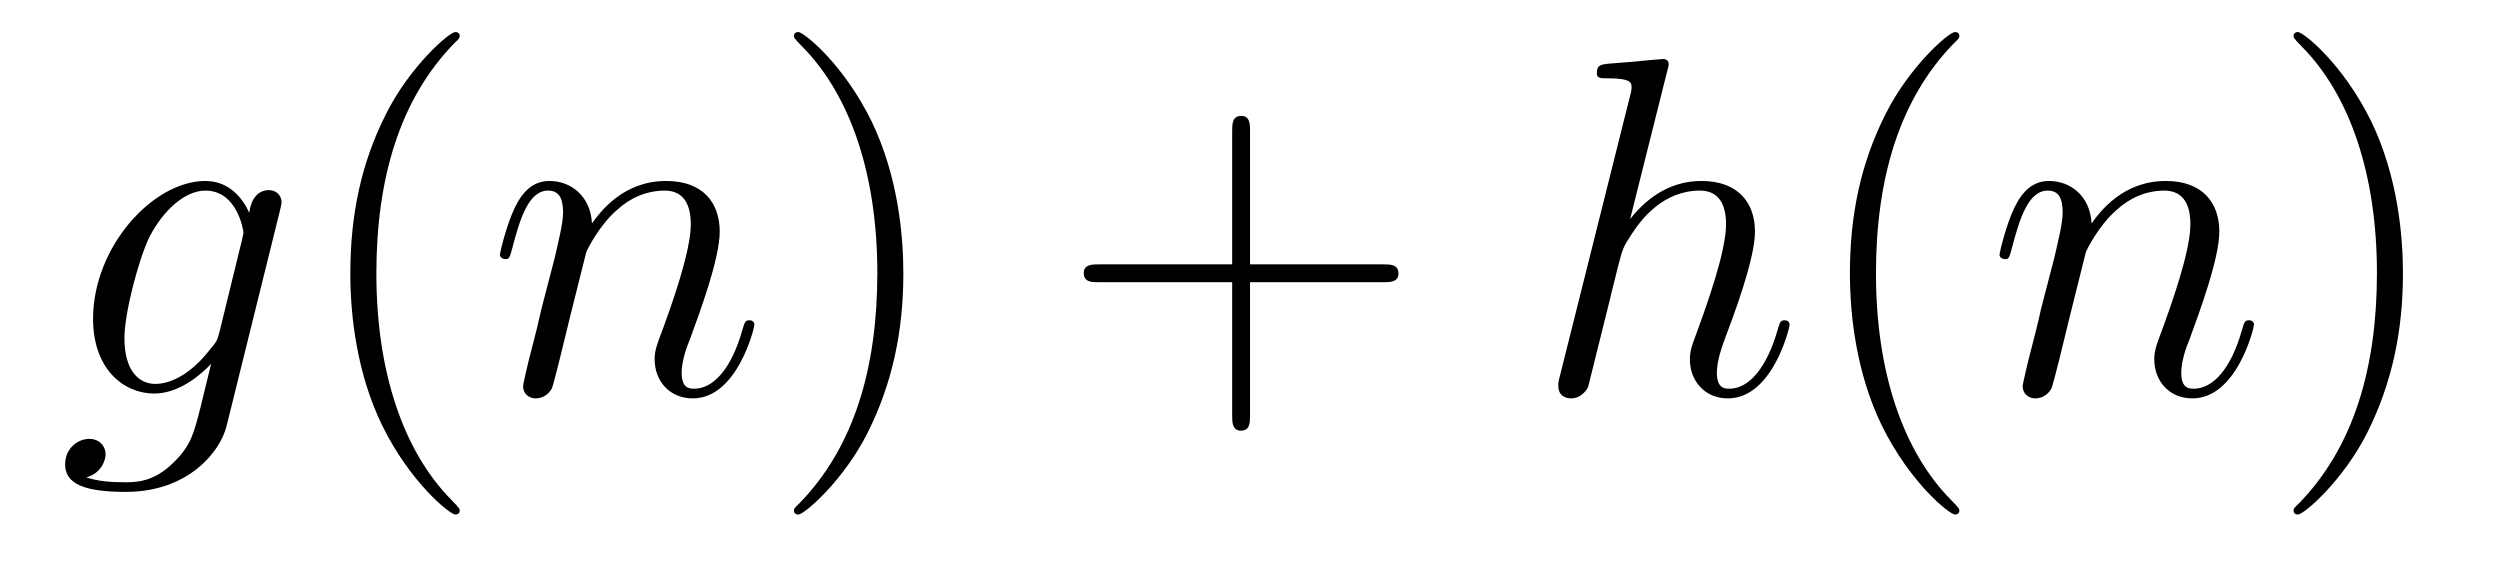 <?xml version='1.0' encoding='UTF-8'?>
<!-- This file was generated by dvisvgm 2.8.1 -->
<svg version='1.1' xmlns='http://www.w3.org/2000/svg' xmlns:xlink='http://www.w3.org/1999/xlink' width='62pt' height='14pt' viewBox='0 -14 62 14'>
<g id='page1'>
<g transform='matrix(1 0 0 -1 -127 650)'>
<path d='M132.441 655.758C132.393 655.567 132.369 655.519 132.213 655.34C131.723 654.706 131.221 654.479 130.851 654.479C130.456 654.479 130.086 654.79 130.086 655.615C130.086 656.248 130.444 657.587 130.707 658.125C131.054 658.794 131.592 659.273 132.094 659.273C132.883 659.273 133.038 658.293 133.038 658.221L133.002 658.053L132.441 655.758ZM133.182 658.723C133.026 659.069 132.692 659.512 132.094 659.512C130.791 659.512 129.308 657.874 129.308 656.093C129.308 654.85 130.062 654.24 130.827 654.24C131.46 654.24 132.022 654.742 132.237 654.981L131.974 653.905C131.807 653.248 131.735 652.949 131.305 652.531C130.815 652.04 130.36 652.04 130.098 652.04C129.739 652.04 129.44 652.064 129.141 652.16C129.524 652.267 129.619 652.602 129.619 652.734C129.619 652.925 129.476 653.116 129.213 653.116C128.926 653.116 128.615 652.877 128.615 652.483C128.615 651.993 129.105 651.801 130.121 651.801C131.663 651.801 132.464 652.793 132.62 653.439L133.947 658.794C133.983 658.938 133.983 658.962 133.983 658.986C133.983 659.153 133.851 659.285 133.672 659.285C133.385 659.285 133.218 659.046 133.182 658.723Z'/>
<path d='M138.402 651.335C138.402 651.371 138.402 651.395 138.199 651.598C137.003 652.806 136.334 654.778 136.334 657.217C136.334 659.536 136.896 661.532 138.282 662.943C138.402 663.05 138.402 663.074 138.402 663.11C138.402 663.182 138.342 663.206 138.294 663.206C138.139 663.206 137.159 662.345 136.573 661.173C135.963 659.966 135.688 658.687 135.688 657.217C135.688 656.152 135.855 654.73 136.477 653.451C137.182 652.017 138.163 651.239 138.294 651.239C138.342 651.239 138.402 651.263 138.402 651.335Z'/>
<path d='M141.538 657.742C141.562 657.814 141.861 658.412 142.303 658.794C142.614 659.081 143.02 659.273 143.486 659.273C143.964 659.273 144.132 658.914 144.132 658.436C144.132 657.754 143.642 656.392 143.403 655.746C143.295 655.459 143.235 655.304 143.235 655.089C143.235 654.551 143.606 654.12 144.18 654.12C145.292 654.12 145.71 655.878 145.71 655.949C145.71 656.009 145.662 656.057 145.59 656.057C145.483 656.057 145.471 656.021 145.411 655.818C145.136 654.838 144.682 654.36 144.216 654.36C144.096 654.36 143.905 654.372 143.905 654.754C143.905 655.053 144.036 655.412 144.108 655.579C144.347 656.236 144.849 657.575 144.849 658.257C144.849 658.974 144.431 659.512 143.522 659.512C142.458 659.512 141.897 658.759 141.681 658.46C141.645 659.141 141.155 659.512 140.629 659.512C140.247 659.512 139.984 659.285 139.781 658.878C139.565 658.448 139.398 657.731 139.398 657.683C139.398 657.635 139.446 657.575 139.53 657.575C139.625 657.575 139.637 657.587 139.709 657.862C139.9 658.591 140.115 659.273 140.593 659.273C140.868 659.273 140.964 659.081 140.964 658.723C140.964 658.46 140.844 657.993 140.761 657.623L140.426 656.332C140.378 656.105 140.247 655.567 140.187 655.352C140.103 655.041 139.972 654.479 139.972 654.419C139.972 654.252 140.103 654.12 140.283 654.12C140.426 654.12 140.593 654.192 140.689 654.372C140.713 654.431 140.821 654.85 140.88 655.089L141.143 656.165L141.538 657.742Z'/>
<path d='M149.403 657.217C149.403 658.125 149.284 659.607 148.614 660.994C147.909 662.428 146.929 663.206 146.797 663.206C146.75 663.206 146.69 663.182 146.69 663.11C146.69 663.074 146.69 663.05 146.893 662.847C148.089 661.64 148.758 659.667 148.758 657.228C148.758 654.909 148.196 652.913 146.809 651.502C146.69 651.395 146.69 651.371 146.69 651.335C146.69 651.263 146.75 651.239 146.797 651.239C146.953 651.239 147.933 652.1 148.519 653.272C149.129 654.491 149.403 655.782 149.403 657.217Z'/>
<path d='M158.001 657.001H161.3C161.467 657.001 161.682 657.001 161.682 657.217C161.682 657.444 161.479 657.444 161.3 657.444H158.001V660.743C158.001 660.91 158.001 661.126 157.785 661.126C157.558 661.126 157.558 660.922 157.558 660.743V657.444H154.259C154.092 657.444 153.877 657.444 153.877 657.228C153.877 657.001 154.08 657.001 154.259 657.001H157.558V653.702C157.558 653.535 157.558 653.32 157.773 653.32C158.001 653.32 158.001 653.523 158.001 653.702V657.001Z'/>
<path d='M168.347 662.237C168.359 662.285 168.383 662.357 168.383 662.417C168.383 662.536 168.263 662.536 168.24 662.536C168.228 662.536 167.642 662.488 167.582 662.476C167.379 662.464 167.2 662.441 166.984 662.428C166.686 662.405 166.602 662.393 166.602 662.178C166.602 662.058 166.698 662.058 166.865 662.058C167.451 662.058 167.463 661.95 167.463 661.831C167.463 661.759 167.439 661.663 167.427 661.627L165.693 654.706C165.646 654.527 165.646 654.503 165.646 654.431C165.646 654.168 165.849 654.12 165.968 654.12C166.172 654.12 166.327 654.276 166.387 654.408L166.925 656.571C166.984 656.834 167.056 657.085 167.116 657.348C167.247 657.85 167.247 657.862 167.475 658.209C167.702 658.555 168.24 659.273 169.16 659.273C169.638 659.273 169.806 658.914 169.806 658.436C169.806 657.767 169.339 656.463 169.077 655.746C168.969 655.459 168.909 655.304 168.909 655.089C168.909 654.551 169.28 654.12 169.853 654.12C170.965 654.12 171.383 655.878 171.383 655.949C171.383 656.009 171.336 656.057 171.264 656.057C171.157 656.057 171.144 656.021 171.085 655.818C170.81 654.862 170.367 654.36 169.889 654.36C169.77 654.36 169.578 654.372 169.578 654.754C169.578 655.065 169.722 655.447 169.77 655.579C169.985 656.152 170.523 657.563 170.523 658.257C170.523 658.974 170.104 659.512 169.196 659.512C168.515 659.512 167.917 659.189 167.427 658.567L168.347 662.237Z'/>
<path d='M175.592 651.335C175.592 651.371 175.592 651.395 175.389 651.598C174.193 652.806 173.524 654.778 173.524 657.217C173.524 659.536 174.086 661.532 175.473 662.943C175.592 663.05 175.592 663.074 175.592 663.11C175.592 663.182 175.532 663.206 175.484 663.206C175.329 663.206 174.349 662.345 173.763 661.173C173.153 659.966 172.878 658.687 172.878 657.217C172.878 656.152 173.046 654.73 173.667 653.451C174.372 652.017 175.353 651.239 175.484 651.239C175.532 651.239 175.592 651.263 175.592 651.335Z'/>
<path d='M178.728 657.742C178.752 657.814 179.051 658.412 179.493 658.794C179.804 659.081 180.21 659.273 180.676 659.273C181.155 659.273 181.322 658.914 181.322 658.436C181.322 657.754 180.832 656.392 180.593 655.746C180.485 655.459 180.426 655.304 180.426 655.089C180.426 654.551 180.796 654.12 181.37 654.12C182.482 654.12 182.9 655.878 182.9 655.949C182.9 656.009 182.852 656.057 182.781 656.057C182.673 656.057 182.661 656.021 182.601 655.818C182.326 654.838 181.872 654.36 181.406 654.36C181.286 654.36 181.095 654.372 181.095 654.754C181.095 655.053 181.226 655.412 181.298 655.579C181.537 656.236 182.039 657.575 182.039 658.257C182.039 658.974 181.621 659.512 180.712 659.512C179.649 659.512 179.087 658.759 178.871 658.46C178.836 659.141 178.345 659.512 177.819 659.512C177.437 659.512 177.174 659.285 176.971 658.878C176.755 658.448 176.588 657.731 176.588 657.683C176.588 657.635 176.636 657.575 176.72 657.575C176.815 657.575 176.827 657.587 176.899 657.862C177.09 658.591 177.306 659.273 177.784 659.273C178.059 659.273 178.154 659.081 178.154 658.723C178.154 658.46 178.035 657.993 177.951 657.623L177.616 656.332C177.569 656.105 177.437 655.567 177.377 655.352C177.294 655.041 177.162 654.479 177.162 654.419C177.162 654.252 177.294 654.12 177.473 654.12C177.616 654.12 177.784 654.192 177.879 654.372C177.903 654.431 178.011 654.85 178.071 655.089L178.334 656.165L178.728 657.742Z'/>
<path d='M186.593 657.217C186.593 658.125 186.474 659.607 185.805 660.994C185.099 662.428 184.119 663.206 183.987 663.206C183.94 663.206 183.88 663.182 183.88 663.11C183.88 663.074 183.88 663.05 184.083 662.847C185.279 661.64 185.948 659.667 185.948 657.228C185.948 654.909 185.386 652.913 183.999 651.502C183.88 651.395 183.88 651.371 183.88 651.335C183.88 651.263 183.94 651.239 183.987 651.239C184.143 651.239 185.123 652.1 185.709 653.272C186.319 654.491 186.593 655.782 186.593 657.217Z'/>
</g>
</g>
</svg>